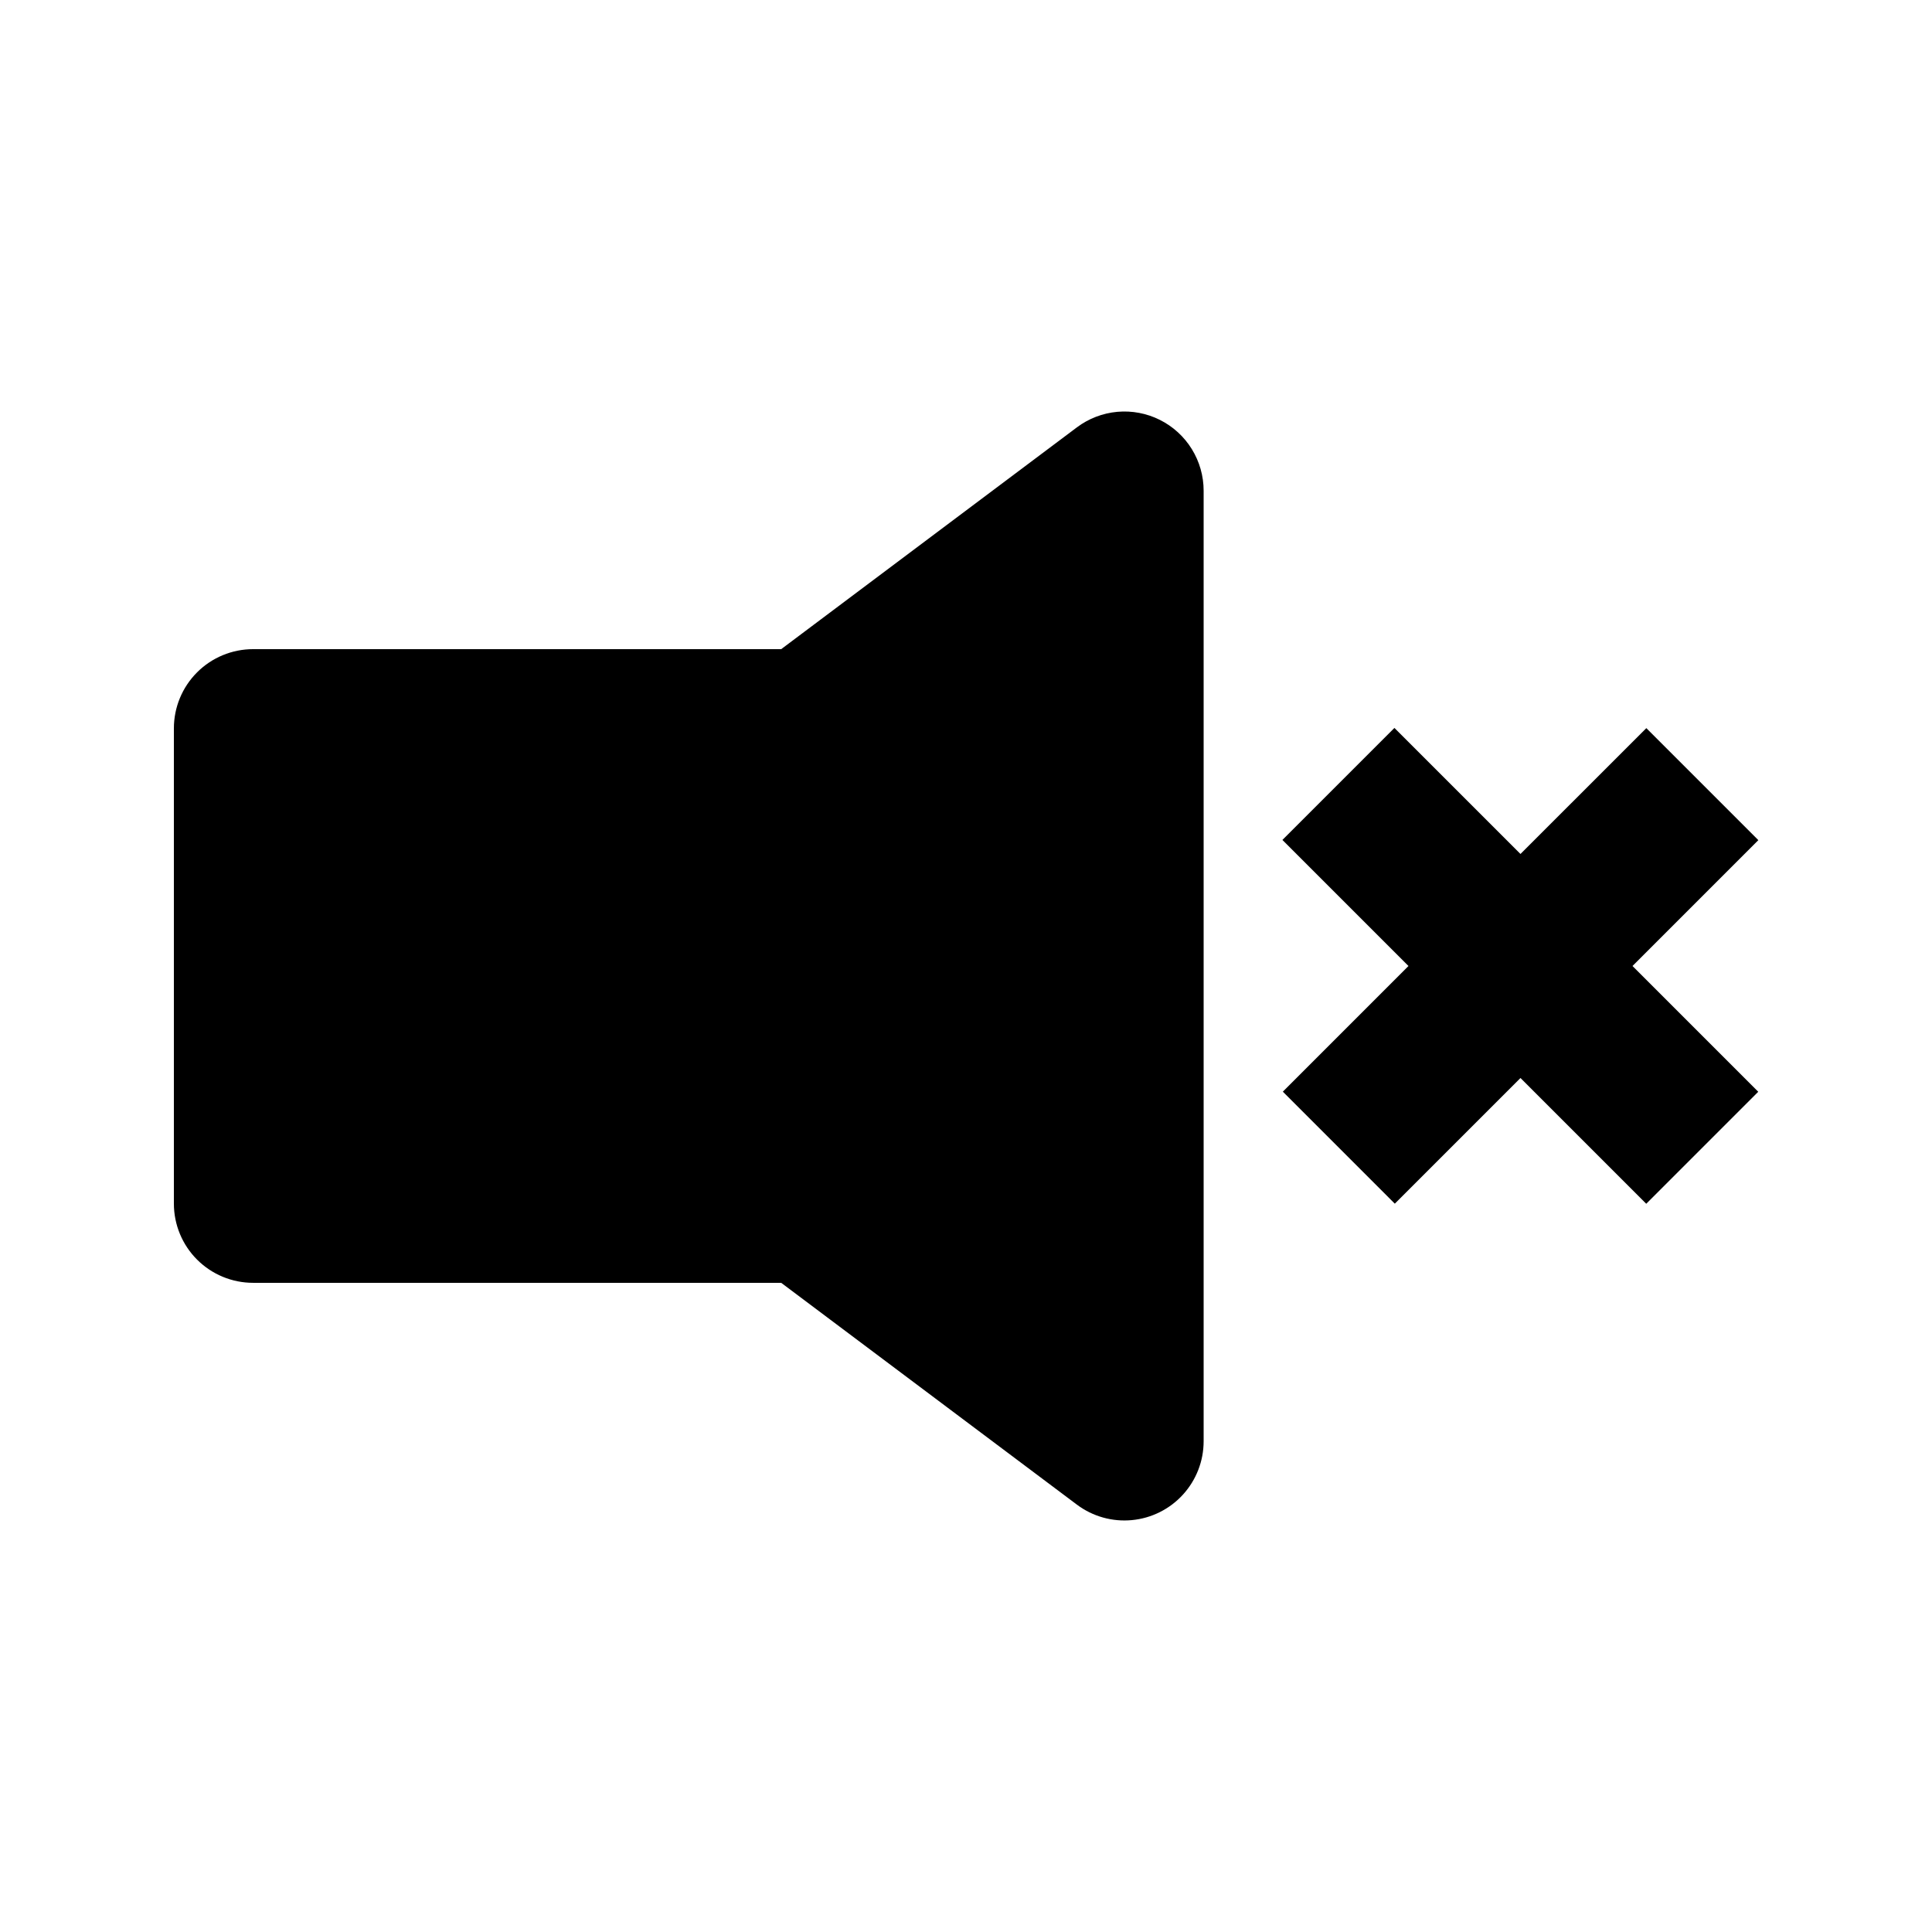 <?xml version="1.0" encoding="UTF-8"?>
<!-- Uploaded to: SVG Repo, www.svgrepo.com, Generator: SVG Repo Mixer Tools -->
<svg fill="#000000" width="800px" height="800px" version="1.1" viewBox="144 144 512 512" xmlns="http://www.w3.org/2000/svg">
 <path d="m576.63 400 33.324 33.328-29.684 29.684-33.328-33.328-33.305 33.301-29.672-29.684 33.293-33.301-33.406-33.406 29.684-29.684 33.406 33.402 33.352-33.348 29.684 29.684zm-125.26-144.73c-3.484-1.746-7.391-2.481-11.273-2.133-3.883 0.352-7.59 1.777-10.711 4.117l-78.363 58.777h-139.95c-5.566 0-10.906 2.211-14.844 6.148s-6.148 9.273-6.148 14.844v125.95c0 5.566 2.211 10.906 6.148 14.84 3.938 3.938 9.277 6.148 14.844 6.148h139.95l78.363 58.781c4.18 3.133 9.379 4.598 14.578 4.102 5.203-0.492 10.031-2.906 13.547-6.773 3.516-3.863 5.465-8.898 5.465-14.125v-251.9c0-3.898-1.086-7.723-3.137-11.039-2.047-3.316-4.981-5.996-8.469-7.738z"/>
</svg>